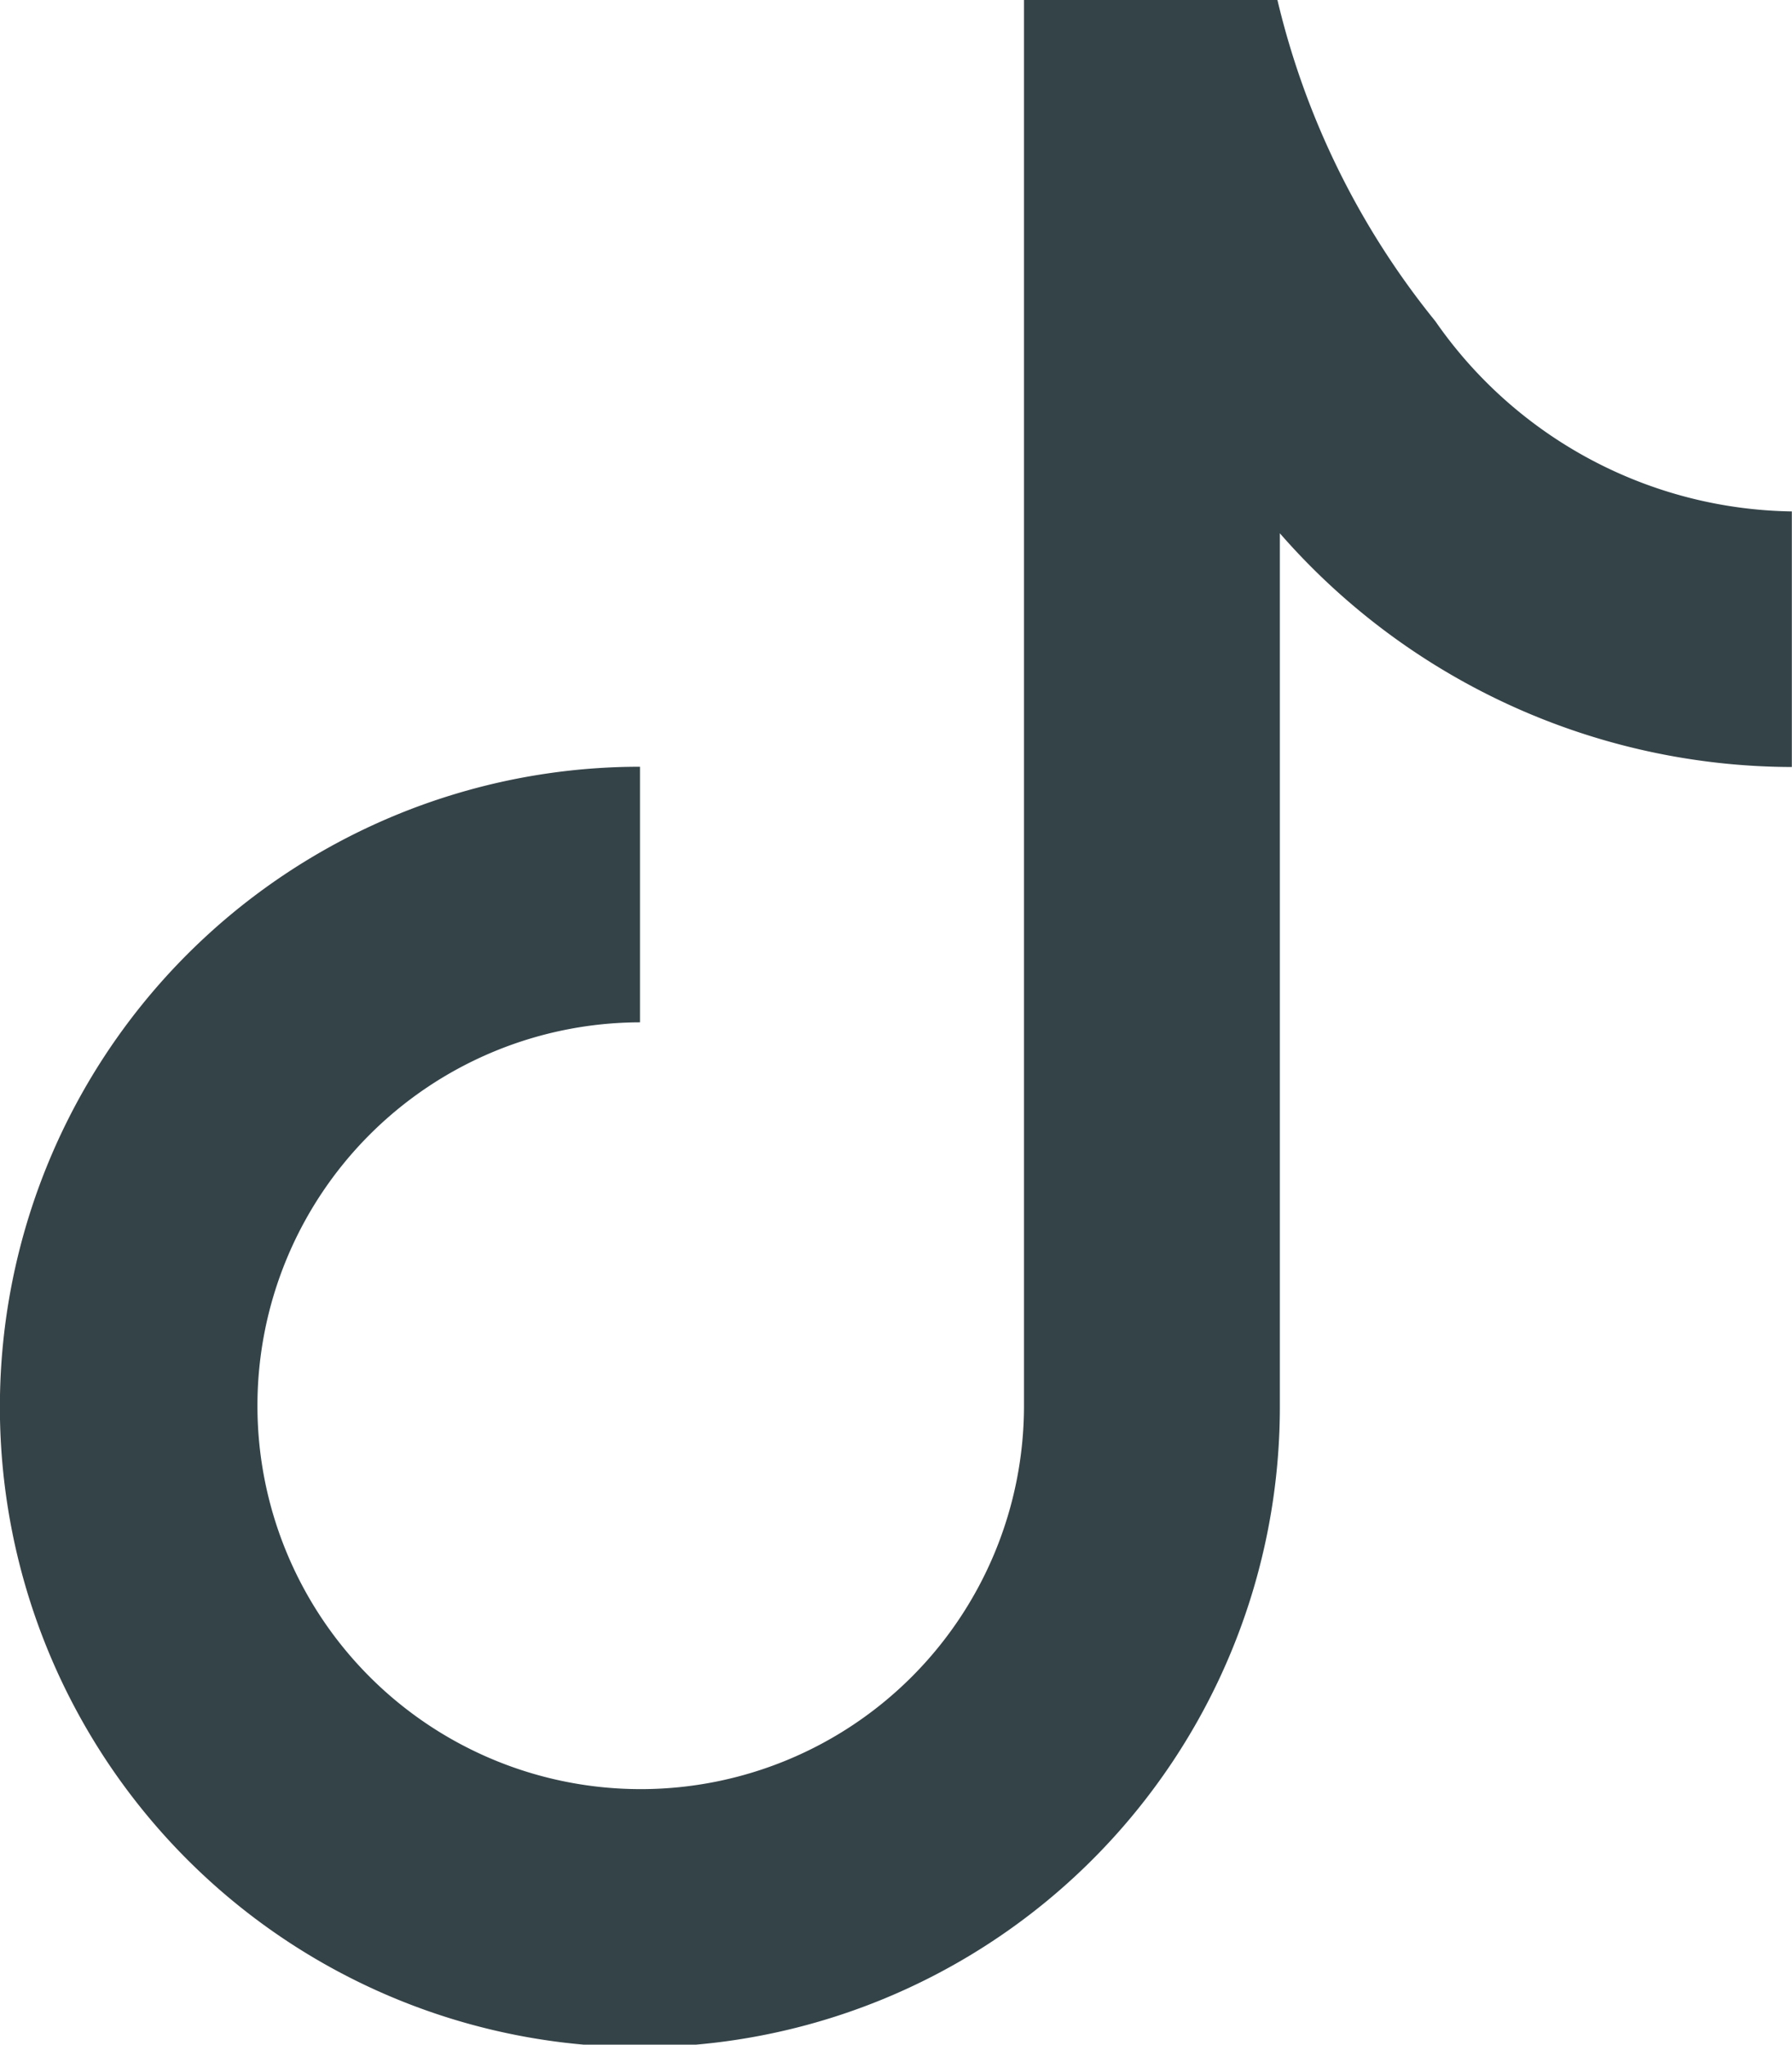 <?xml version="1.0" encoding="UTF-8"?>
<svg xmlns="http://www.w3.org/2000/svg" width="34.038" height="38.824" viewBox="0 0 34.038 38.824">
  <path id="Tiktok_Icon_-_1" data-name="Tiktok Icon - 1" d="M31.45,0h4.814a15.27,15.27,0,0,0,3,6.1,8.39,8.39,0,0,0,6.771,3.611v4.853a12.943,12.943,0,0,1-9.725-4.438V26.691A12.156,12.156,0,1,1,24.156,14.559v4.853a7.28,7.28,0,1,0,7.294,7.279Z" transform="translate(-12)" fill="#344348"></path>
</svg>
